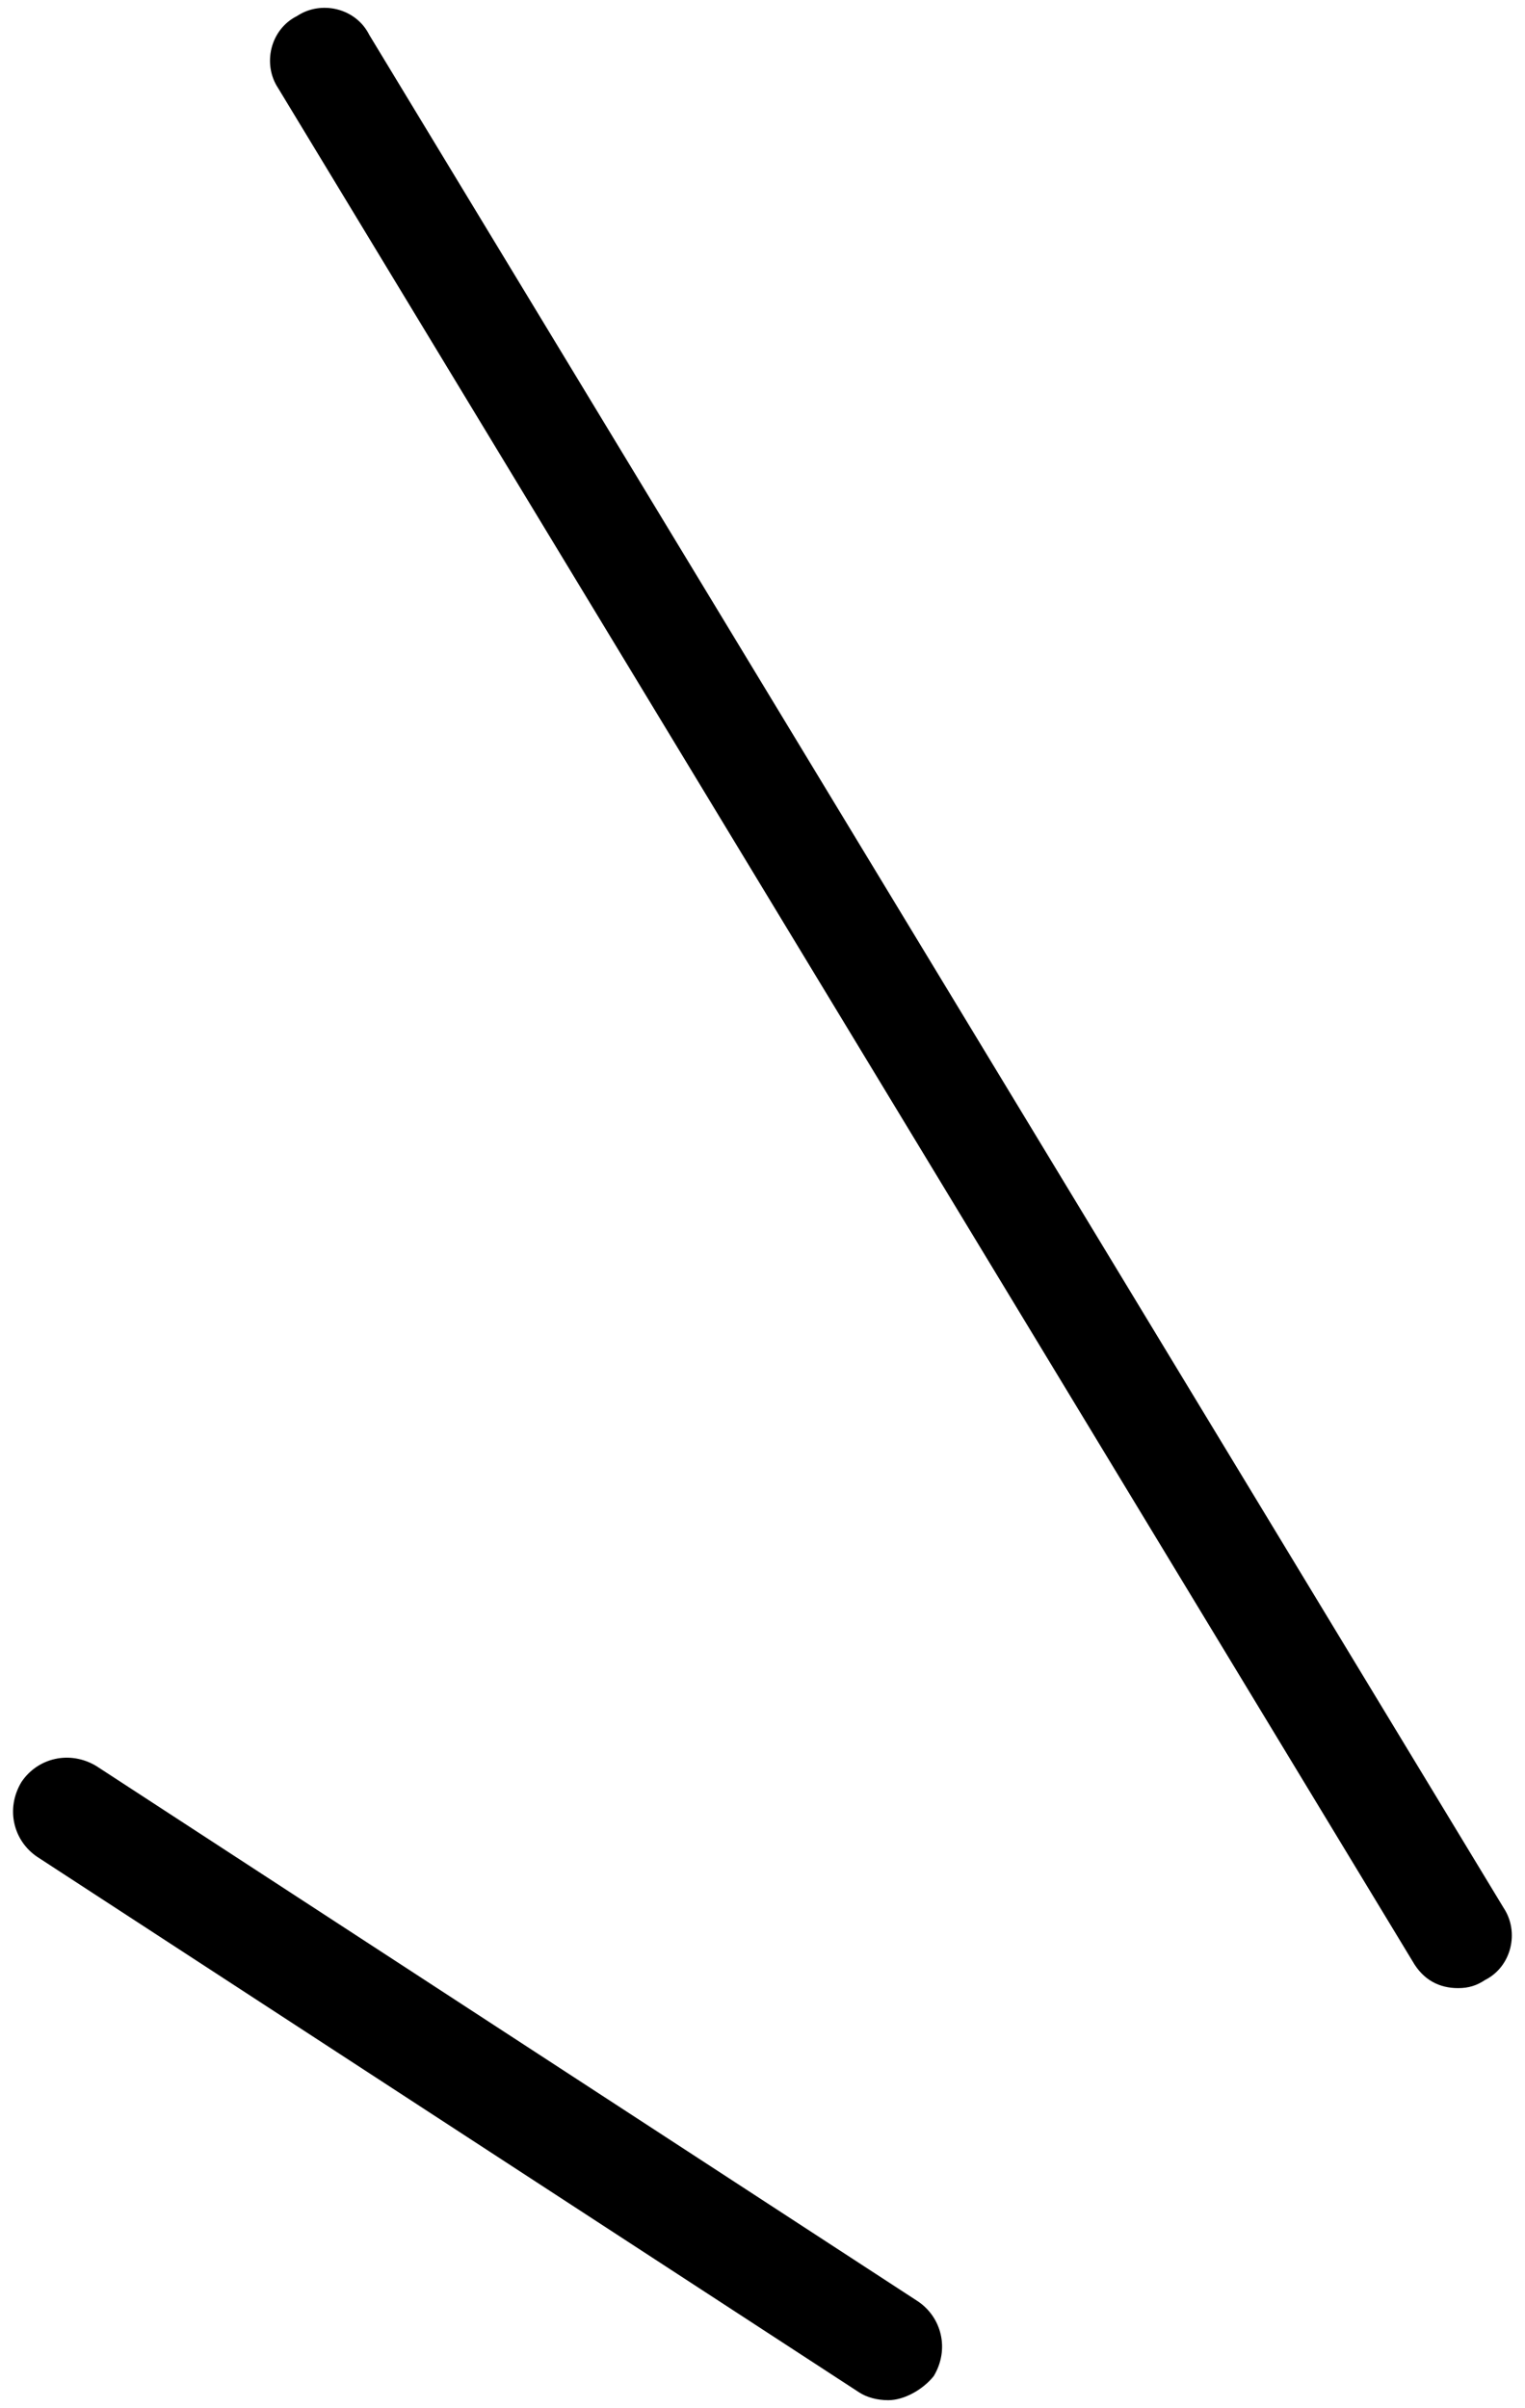 <?xml version="1.0" encoding="utf-8"?>
<!-- Generator: Adobe Illustrator 25.2.0, SVG Export Plug-In . SVG Version: 6.00 Build 0)  -->
<svg version="1.1" id="レイヤー_1" xmlns="http://www.w3.org/2000/svg" xmlns:xlink="http://www.w3.org/1999/xlink" x="0px"
	 y="0px" viewBox="0 0 57 90" style="enable-background:new 0 0 57 90;" xml:space="preserve">
<g>
	<path d="M54.5,74.3c-0.7,0-1.3-0.3-1.7-1l-42.4-70c-0.6-0.9-0.3-2.2,0.7-2.7c0.9-0.6,2.2-0.3,2.7,0.7l42.4,70
		c0.6,0.9,0.3,2.2-0.7,2.7C55.2,74.2,54.9,74.3,54.5,74.3z"/>
	<path d="M33.2,89.7c-0.4,0-0.8-0.1-1.1-0.3l-30.7-20c-0.9-0.6-1.2-1.8-0.6-2.8c0.6-0.9,1.8-1.2,2.8-0.6l30.7,20
		c0.9,0.6,1.2,1.8,0.6,2.8C34.5,89.3,33.8,89.7,33.2,89.7z"/>
</g>
</svg>
